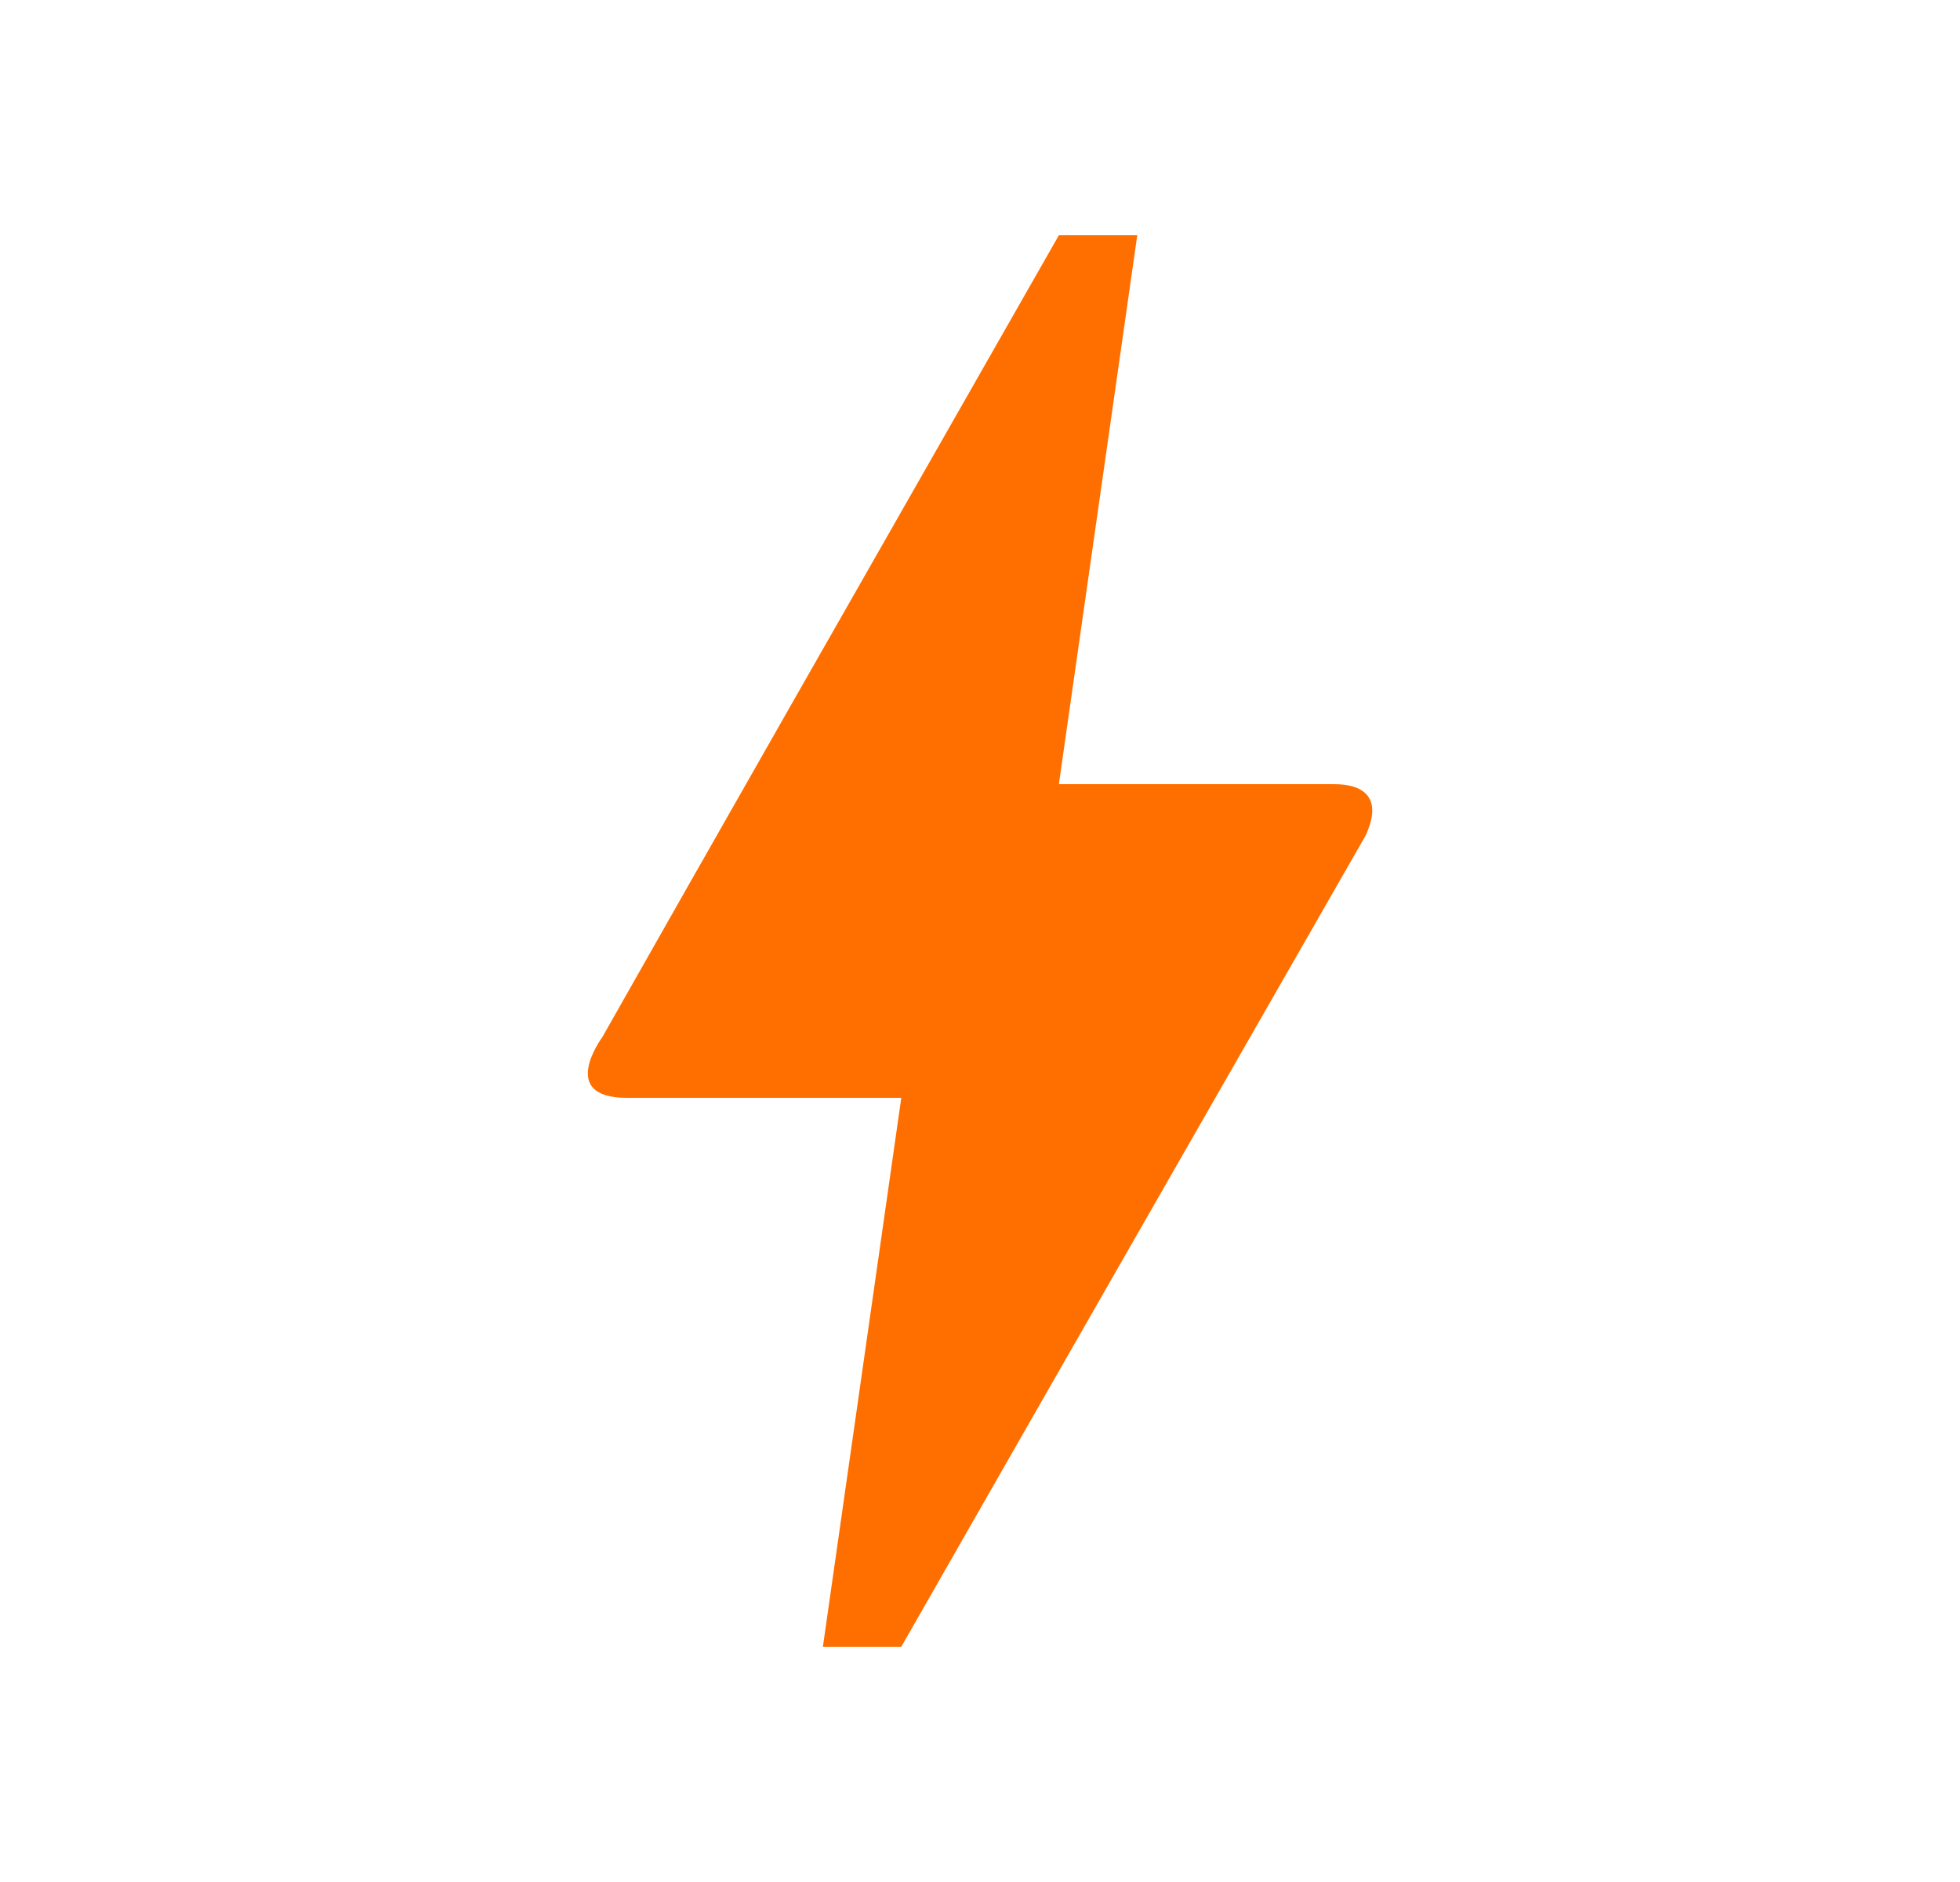 <svg width="25" height="24" viewBox="0 0 25 24" fill="none" xmlns="http://www.w3.org/2000/svg">
<g id="bolt">
<path id="Vector" d="M11.496 21H10.496L11.496 14H7.996C7.116 14 7.666 13.25 7.686 13.22C8.976 10.94 10.916 7.54 13.506 3H14.506L13.506 10H17.016C17.416 10 17.636 10.19 17.416 10.66C13.466 17.55 11.496 21 11.496 21Z" fill="#FF6F00"/>
</g>
</svg>
